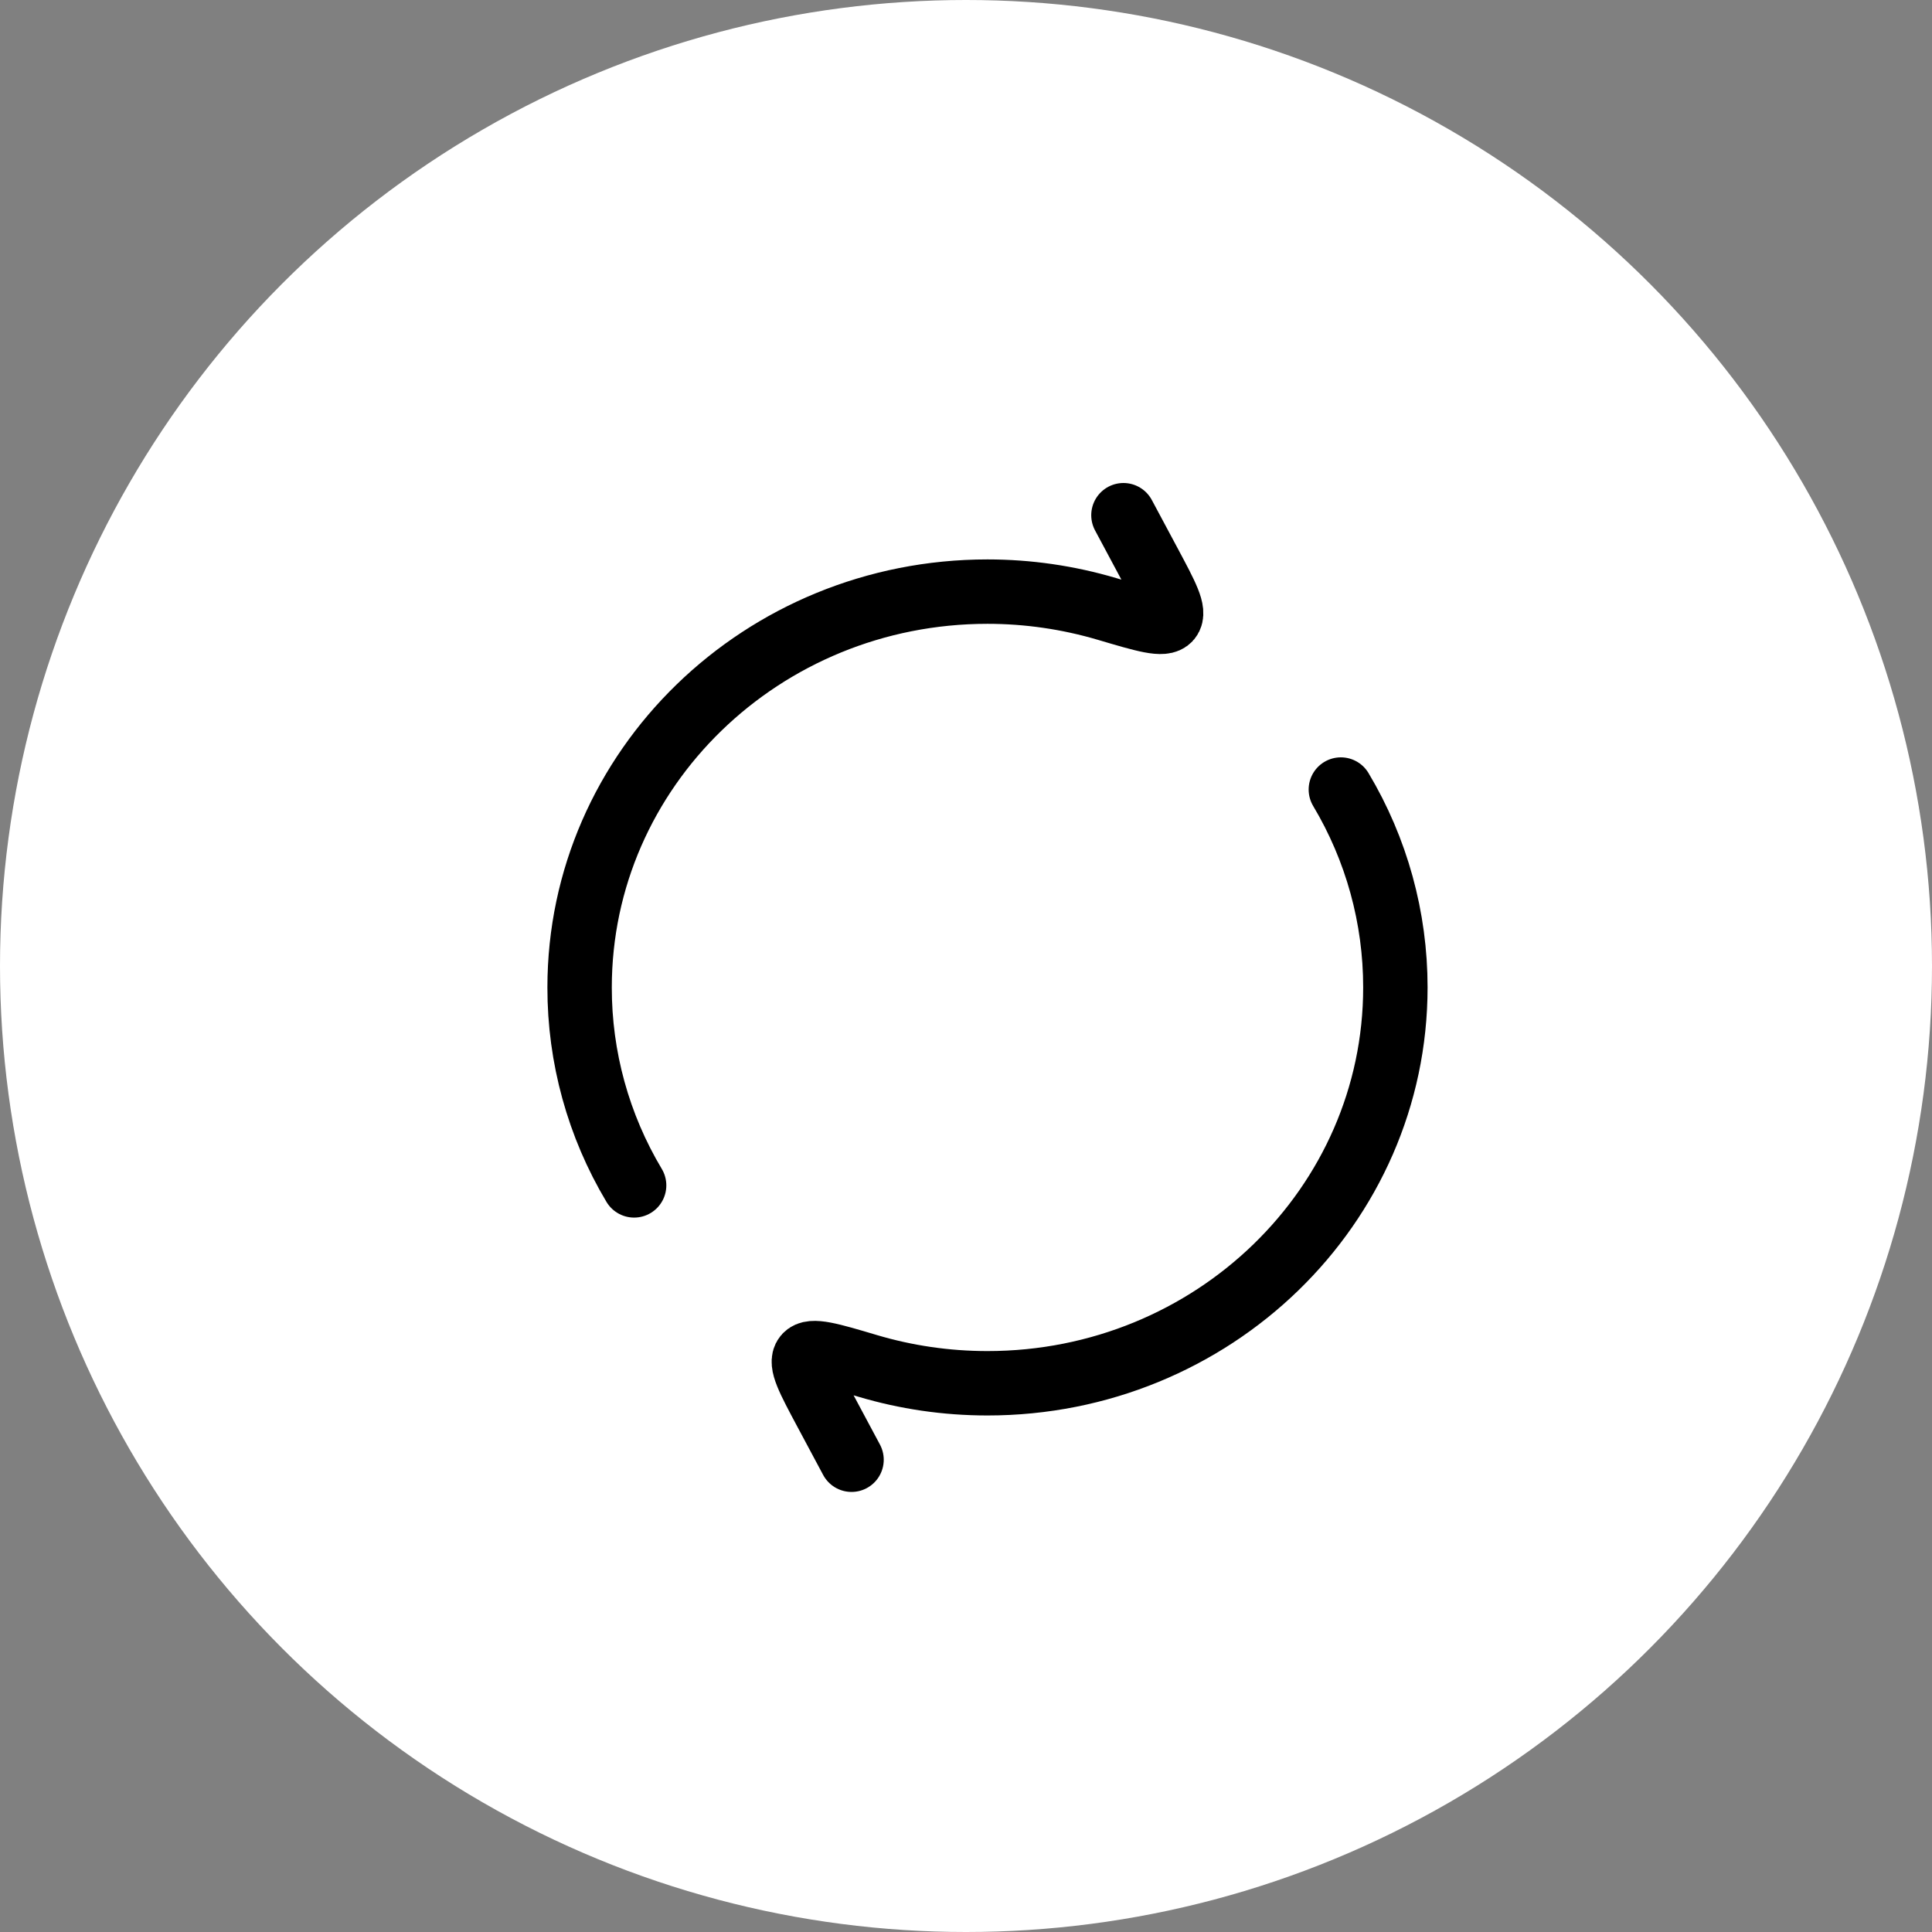 <svg width="45" height="45" viewBox="0 0 45 45" fill="none" xmlns="http://www.w3.org/2000/svg">
<rect x="0" y="0" width="45" height="45" fill="#808080" stroke="none"/>
<circle cx="22.5" cy="22.5" r="22.5" fill="white"/>
<path d="M26.167 12L26.765 13.118C27.169 13.873 27.371 14.251 27.237 14.413C27.104 14.575 26.664 14.444 25.783 14.183C24.88 13.916 23.942 13.78 23 13.78C17.753 13.78 13.5 17.908 13.5 23C13.498 24.623 13.937 26.217 14.77 27.61M19.834 34L19.236 32.882C18.832 32.126 18.63 31.748 18.764 31.587C18.897 31.425 19.337 31.555 20.218 31.817C21.098 32.078 22.033 32.219 23.001 32.219C28.248 32.219 32.501 28.091 32.501 22.999C32.502 21.376 32.063 19.783 31.231 18.39" stroke="black" stroke-width="1.5" stroke-linecap="round" stroke-linejoin="round"/>
</svg>
